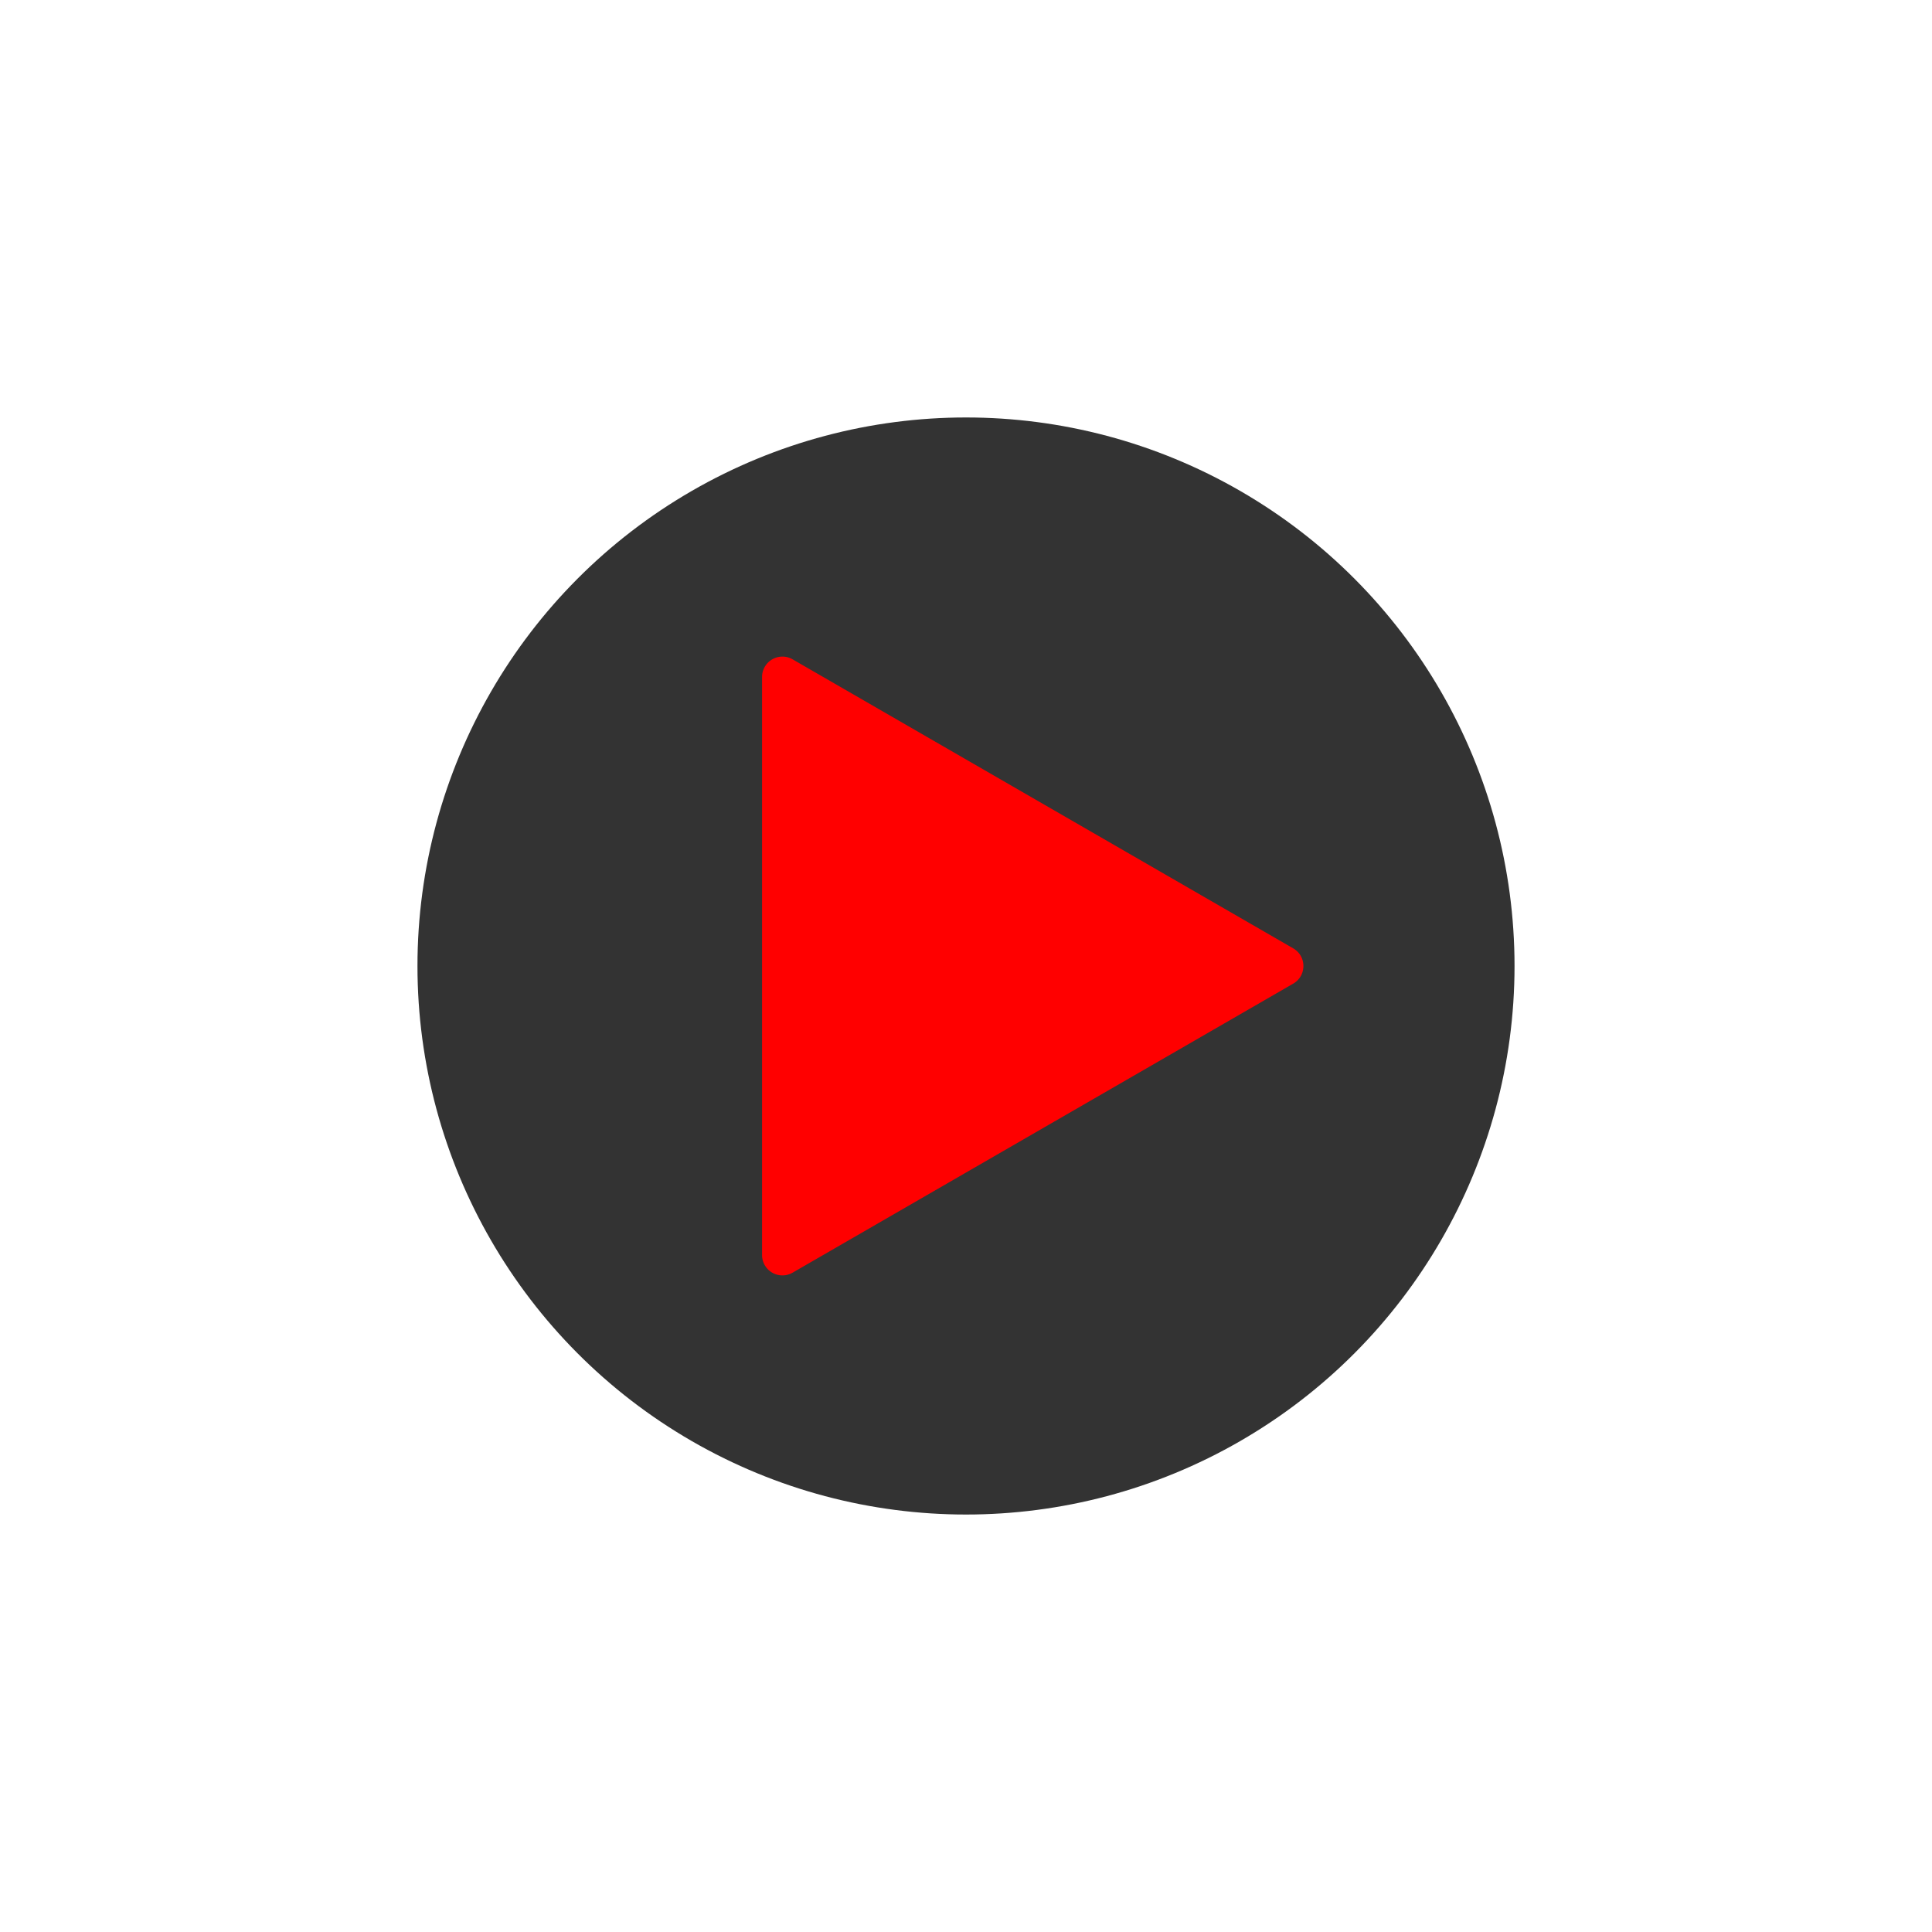 <?xml version="1.0" encoding="utf-8"?>
<svg xml:space="preserve" viewBox="0 0 100 100" y="0" x="0" xmlns="http://www.w3.org/2000/svg" id="圖層_1" version="1.1" style="height: 100%; width: 100%; background: rgb(255, 255, 255); shape-rendering: auto;" width="177px" height="177px"><g style="transform-origin: 50% 50% 0px; transform: rotate(0deg) scale(0.8);" class="ldl-scale"><g class="ldl-ani"><g class="ldl-layer"><g class="ldl-ani" style="transform: scale(0.91); transform-origin: 50px 50px 0px; animation: 1.111s linear -0.833s infinite normal forwards running breath-5228013a-85a3-4b51-bb30-4f979238be46;"><circle fill="#333" r="39" cy="50" cx="50"></circle></g></g><g class="ldl-layer"><g class="ldl-ani" style="transform: scale(0.91); transform-origin: 50px 50px 0px; animation: 1.111s linear -1.111s infinite normal forwards running breath-5228013a-85a3-4b51-bb30-4f979238be46;"><path fill="#fefefe" d="M73.265 51.254l-35.594 20.55A1.447 1.447 0 0 1 35.5 70.55v-41.1a1.448 1.448 0 0 1 2.171-1.254l35.594 20.55c.965.558.965 1.95 0 2.508z" style="fill: rgb(255, 0, 0);"></path></g></g></g></g><style id="breath-5228013a-85a3-4b51-bb30-4f979238be46" data-anikit="">@keyframes breath-5228013a-85a3-4b51-bb30-4f979238be46
{
  0% {
    animation-timing-function: cubic-bezier(0.965,0.241,-0.07,0.791);
    transform: scale(0.91);
  }
  51% {
    animation-timing-function: cubic-bezier(0.923,0.263,-0.031,0.763);
    transform: scale(1.03);
  }
  100% {
    transform: scale(0.91);
  }
}</style><!-- [ldio] generated by https://loading.io/ --></svg>
